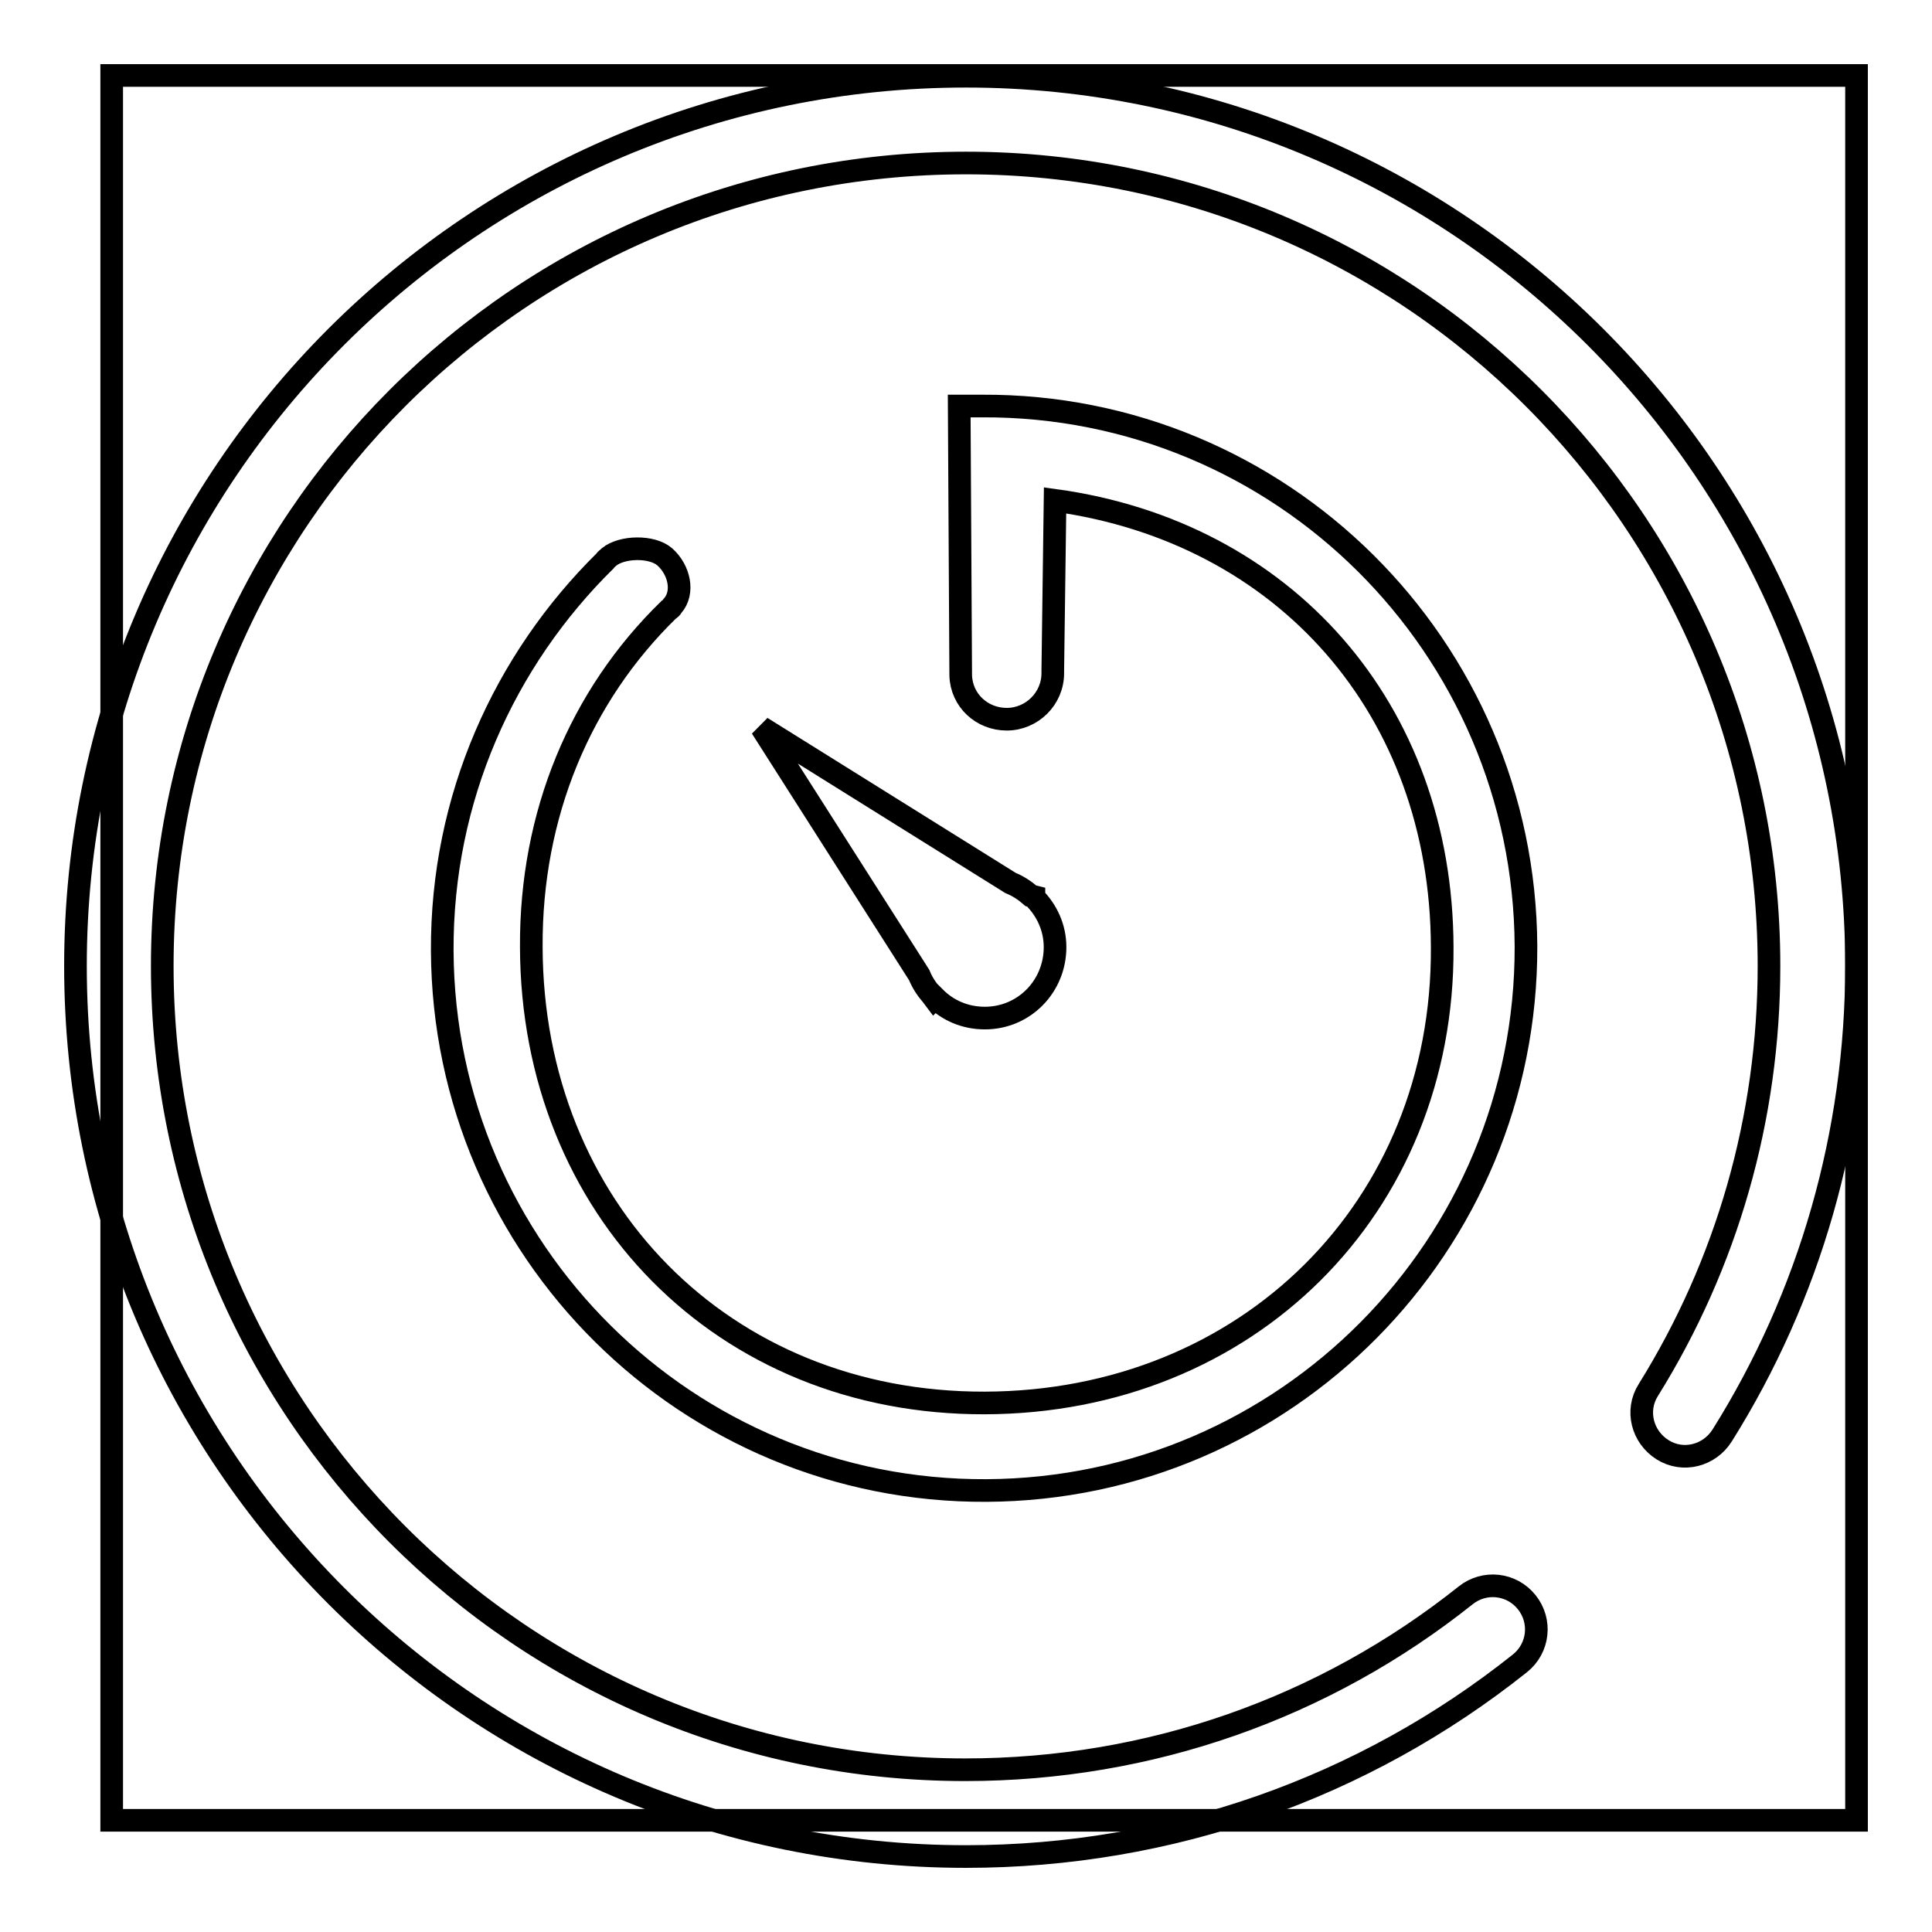 <?xml version="1.0" encoding="utf-8"?>
<!-- Svg Vector Icons : http://www.onlinewebfonts.com/icon -->
<!DOCTYPE svg PUBLIC "-//W3C//DTD SVG 1.1//EN" "http://www.w3.org/Graphics/SVG/1.1/DTD/svg11.dtd">
<svg version="1.1" xmlns="http://www.w3.org/2000/svg" xmlns:xlink="http://www.w3.org/1999/xlink" x="0px" y="0px" viewBox="0 0 256 256" enable-background="new 0 0 256 256" xml:space="preserve">
<g><g><path stroke-width="3" fill-opacity="0" stroke="#000000"  d="M14.8,10H246v231.2H14.8V10z"/><path stroke-width="3" fill-opacity="0" stroke="#000000"  d="M136.6,118.7c-0.8-0.7-1.7-1.3-2.7-1.7l-33-20.6l20.9,32.8c0.4,1,1,1.9,1.7,2.7l0.3,0.4l0.1-0.1c1.7,1.7,4,2.7,6.6,2.7c5.2,0,9.3-4.2,9.3-9.4c0-2.6-1.1-4.9-2.8-6.6l0-0.1L136.6,118.7z"/><path stroke-width="3" fill-opacity="0" stroke="#000000"  d="M130.1,53.8L130.1,53.8l-3,0l0.2,35.7h0c0.1,3.3,2.8,5.8,6.1,5.8c3.3,0,6.1-2.7,6.1-6.1c0-0.1,0-0.2,0-0.4l0.3-22.5c30.4,4.2,51.2,27.6,51.3,59.2c0.2,34.6-25.9,60.3-60.6,60.4c-34.7,0.1-60-25.8-60.1-60.4c-0.1-17.6,6.5-33.3,18.2-44.7l0,0c0.2-0.1,0.4-0.3,0.5-0.5c1.6-1.8,0.9-4.8-1-6.5c-1.7-1.5-5.7-1.4-7.4,0l0,0c0,0-0.1,0.1-0.1,0.1c-0.1,0.1-0.3,0.2-0.4,0.4c0,0,0,0,0,0C66.8,87.5,58.5,105.8,58.6,126c0.2,39.7,32.5,71.7,72.1,71.5c39.7-0.2,71.6-32.5,71.5-72.1C202,85.6,169.7,53.6,130.1,53.8z"/><path stroke-width="3" fill-opacity="0" stroke="#000000"  d="M128,10.1C62.8,10.1,10,62.9,10,128c0,65.2,52.8,118,118,118c27,0,52.7-9.1,73.4-25.6c2.5-2,2.9-5.6,0.9-8.1c-2-2.5-5.6-2.9-8.1-0.9c-18.7,14.9-41.8,23.1-66.3,23.1c-58.8,0-106.4-47.7-106.4-106.5C21.5,69.2,69.1,21.6,128,21.6c58.8,0,106.4,47.7,106.4,106.4c0,20.2-5.6,39.5-16,56.2c-1.7,2.7-0.8,6.2,1.9,7.9c2.7,1.7,6.2,0.8,7.9-1.9c11.6-18.5,17.8-40,17.8-62.3C245.9,62.9,193.1,10.1,128,10.1z"/></g></g>
</svg>